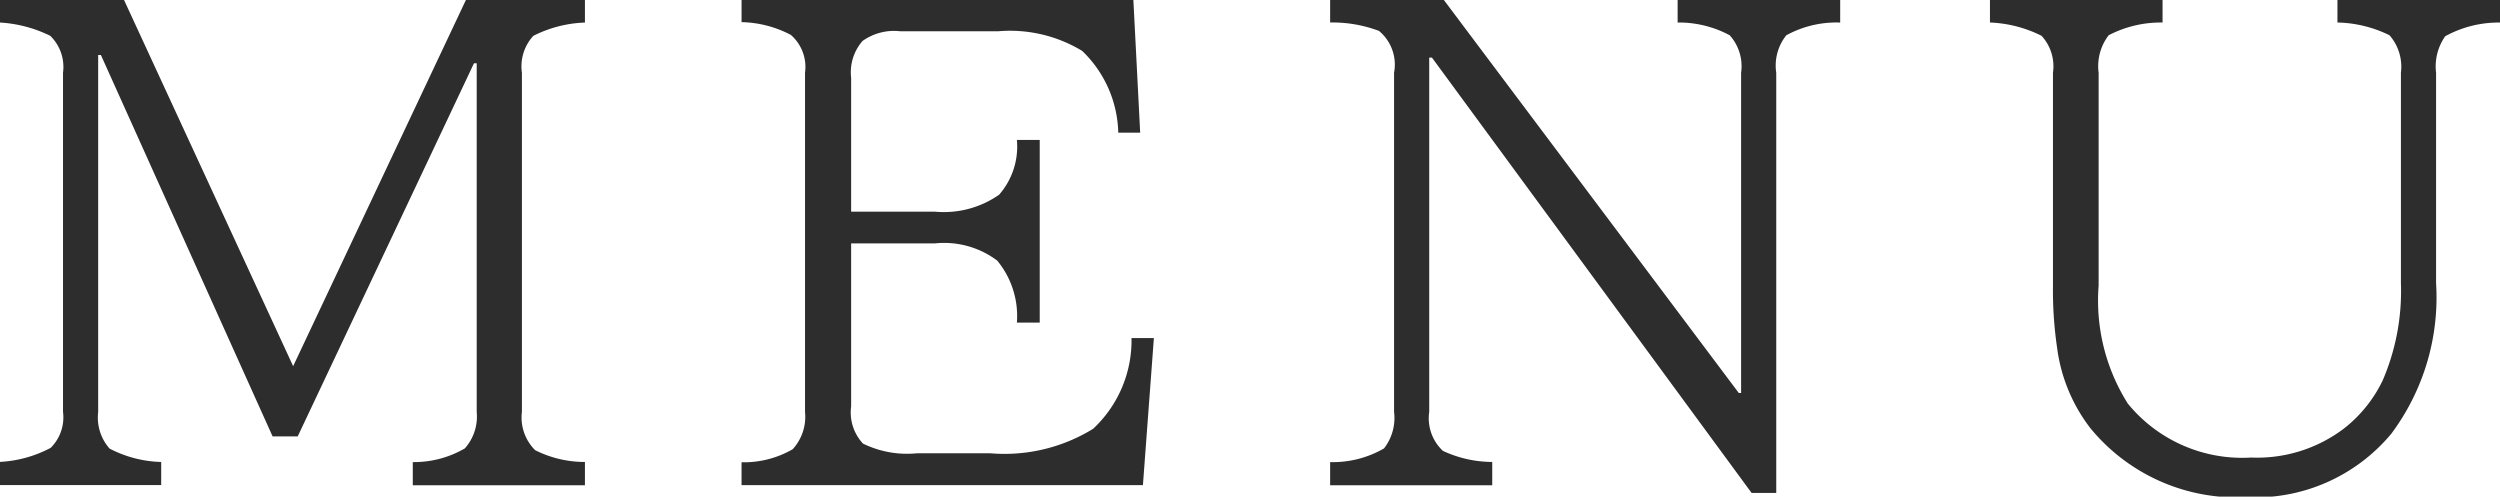 <svg id="txt_gnav02.svg" xmlns="http://www.w3.org/2000/svg" width="54.75" height="10.875" viewBox="0 0 54.75 10.875">
  <defs>
    <style>
      .cls-1 {
        fill: #2d2d2d;
        fill-rule: evenodd;
      }
    </style>
  </defs>
  <path id="MENU" class="cls-1" d="M1842.46,64.962a2.871,2.871,0,0,1,1.11.291,0.95,0.95,0,0,1,.28.809v7.426a0.942,0.942,0,0,1-.27.789,2.671,2.671,0,0,1-1.12.308v0.507H1846V74.586a2.58,2.58,0,0,1-1.13-.293,1.023,1.023,0,0,1-.25-0.8V65.674h0.06l3.76,8.352h0.55l3.86-8.171h0.06v7.634a1.053,1.053,0,0,1-.26.8,2.217,2.217,0,0,1-1.14.3v0.507h3.77V74.586a2.418,2.418,0,0,1-1.09-.258,1.006,1.006,0,0,1-.29-0.839V66.063a0.987,0.987,0,0,1,.25-0.809,2.7,2.7,0,0,1,1.13-.291V64.455h-2.6l-3.79,8.033-3.71-8.033h-2.72v0.507Zm16.25-.008a2.415,2.415,0,0,1,1.08.28,0.93,0.93,0,0,1,.31.828v7.426a1.055,1.055,0,0,1-.27.819,2.144,2.144,0,0,1-1.12.286v0.5h8.79l0.24-3.22h-0.49a2.644,2.644,0,0,1-.84,1.986,3.7,3.7,0,0,1-2.25.537h-1.61a2.194,2.194,0,0,1-1.18-.212,1,1,0,0,1-.26-0.816V69.8h1.83a1.933,1.933,0,0,1,1.37.377,1.909,1.909,0,0,1,.43,1.357h0.5v-4h-0.5a1.6,1.6,0,0,1-.39,1.2,2.115,2.115,0,0,1-1.41.37h-1.83V66.172a1.041,1.041,0,0,1,.25-0.806,1.189,1.189,0,0,1,.82-0.213h2.16a3.048,3.048,0,0,1,1.83.431,2.561,2.561,0,0,1,.79,1.791h0.48l-0.15-2.92h-8.58v0.5Zm12.89,0.008a2.867,2.867,0,0,1,1.07.184,0.96,0.96,0,0,1,.33.917v7.426a1.084,1.084,0,0,1-.22.8,2.237,2.237,0,0,1-1.18.3v0.507h3.55V74.586a2.577,2.577,0,0,1-1.08-.243,0.975,0.975,0,0,1-.3-0.854V65.731h0.06l7,9.533h0.54v-9.2a1.062,1.062,0,0,1,.22-0.822,2.279,2.279,0,0,1,1.18-.279V64.455h-3.56v0.507a2.358,2.358,0,0,1,1.14.279,1.011,1.011,0,0,1,.25.822v7.013h-0.05l-6.47-8.621h-2.48v0.507Zm14.45,0a2.755,2.755,0,0,1,1.13.291,0.987,0.987,0,0,1,.25.809v4.663a8.628,8.628,0,0,0,.09,1.357,3.653,3.653,0,0,0,.73,1.765,4.148,4.148,0,0,0,3.42,1.51,3.871,3.871,0,0,0,3.17-1.39,4.992,4.992,0,0,0,.98-3.3V66.063a1.151,1.151,0,0,1,.2-0.8,2.42,2.42,0,0,1,1.2-.3V64.455h-3.56v0.507a2.7,2.7,0,0,1,1.14.279,1.047,1.047,0,0,1,.25.822V70.67a4.941,4.941,0,0,1-.4,2.132,2.966,2.966,0,0,1-.84,1.046,3.144,3.144,0,0,1-2.04.641,3.234,3.234,0,0,1-2.7-1.18,4.226,4.226,0,0,1-.64-2.584V66.063a1.113,1.113,0,0,1,.22-0.822,2.472,2.472,0,0,1,1.18-.279V64.455h-3.78v0.507Z" transform="translate(-1842.47 -64.469)"/>
</svg>
